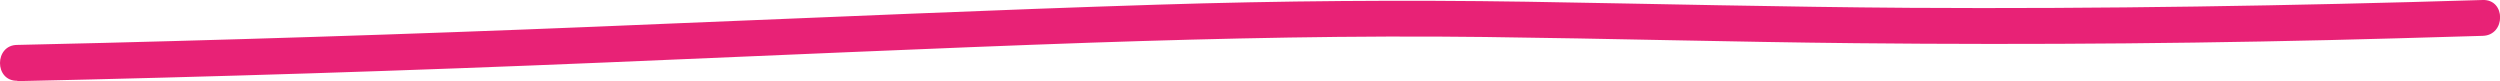 <svg xmlns="http://www.w3.org/2000/svg" viewBox="0 0 261.58 8.49"><defs><style>.cls-1{fill:#e82276;}</style></defs><g id="Layer_2" data-name="Layer 2"><g id="Layer_1-2" data-name="Layer 1"><path class="cls-1" d="M1.81,8.49q30.74-.66,61.46-1.95c17-.7,34-1.49,51-2.08C128,4,141.64,3.7,155.36,3.87c12.94.16,25.87.52,38.82.65q28.31.29,56.6-.51l9-.26c2.41-.07,2.42-3.82,0-3.75-20,.61-39.95.94-59.93.82C186.47.73,173.1.4,159.73.18q-19.35-.3-38.66.31c-17.17.54-34.33,1.31-51.5,2q-29.37,1.26-58.76,2l-9,.21c-2.41,0-2.42,3.8,0,3.75Z"/></g></g></svg>
